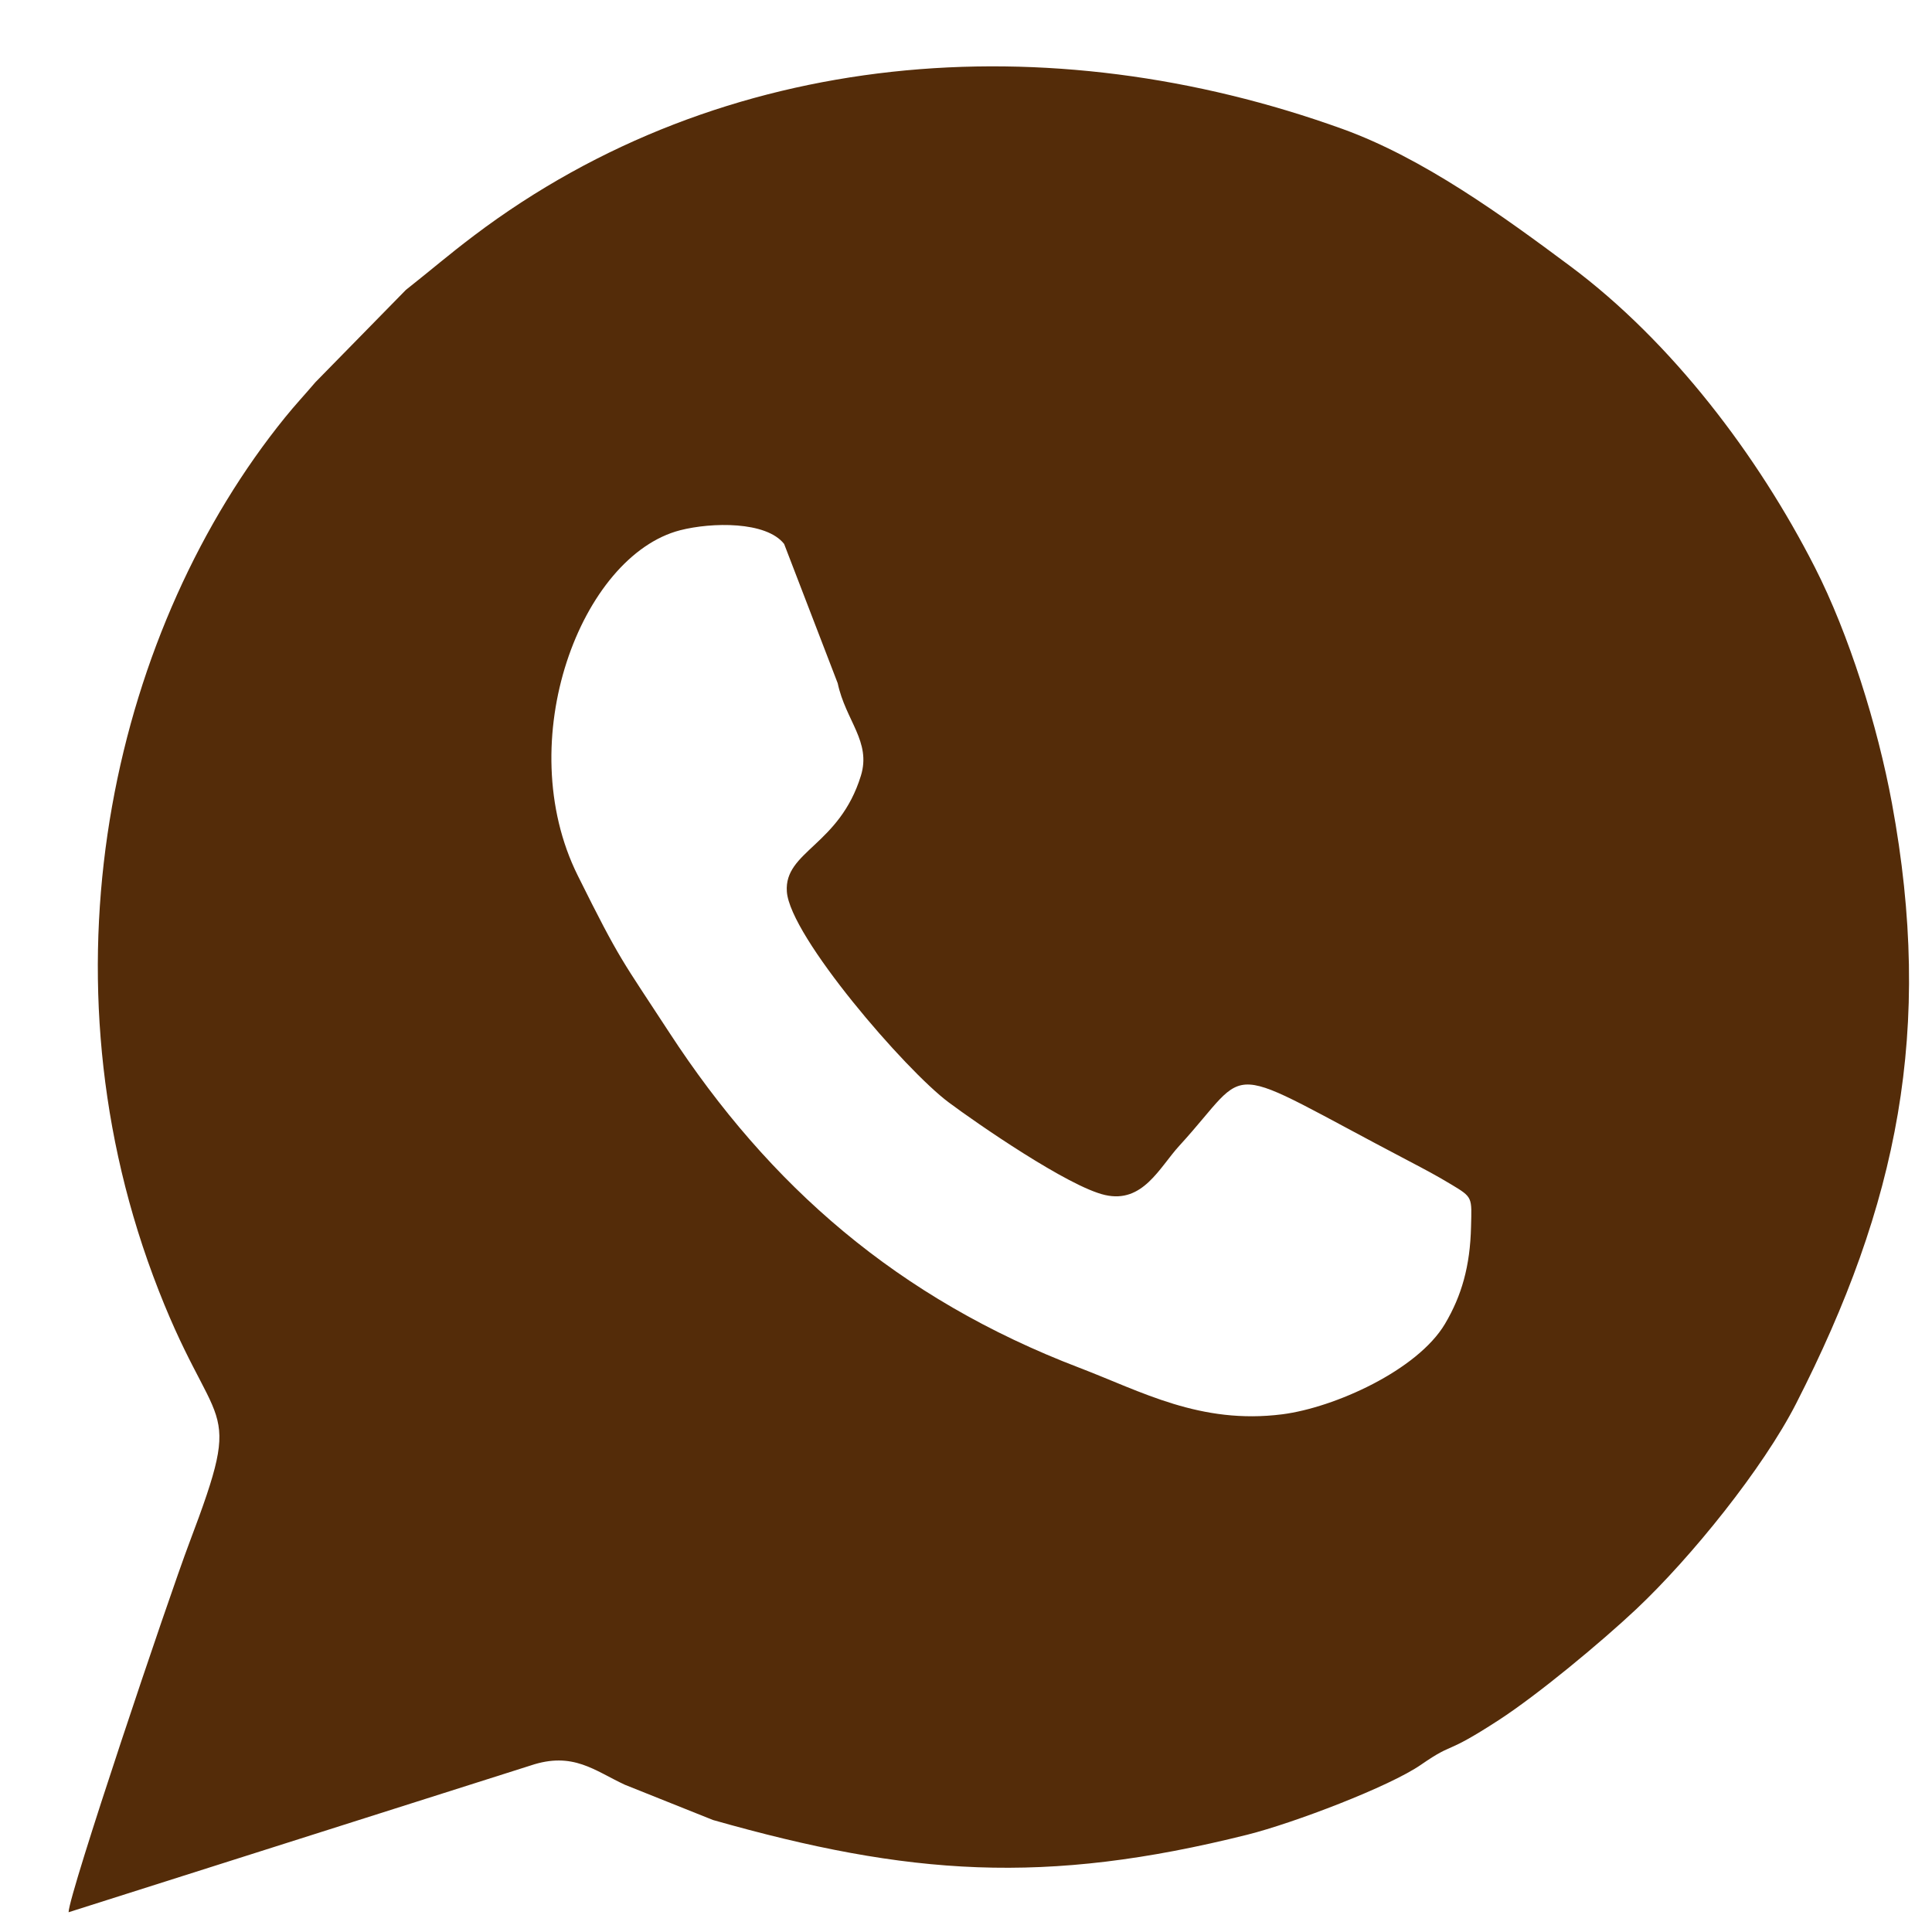 <?xml version="1.0" encoding="UTF-8"?> <svg xmlns="http://www.w3.org/2000/svg" width="22" height="22" viewBox="0 0 22 22" fill="none"><path fill-rule="evenodd" clip-rule="evenodd" d="M0.781 21.775L6.042 20.104C6.526 19.941 6.771 20.164 7.117 20.324L8.12 20.725C10.349 21.358 11.895 21.47 14.204 20.892C14.733 20.759 15.823 20.344 16.183 20.094C16.578 19.821 16.426 20.003 17.068 19.586C17.517 19.294 18.232 18.7 18.633 18.323C19.259 17.733 20.075 16.722 20.453 15.982C21.61 13.717 22.02 11.725 21.544 9.148C21.38 8.261 21.054 7.221 20.665 6.458C20.018 5.189 19.039 3.894 17.881 3.031C17.116 2.461 16.209 1.801 15.286 1.468C11.944 0.263 8.24 0.534 5.396 2.684C5.096 2.911 4.937 3.052 4.622 3.301L3.592 4.352C3.459 4.508 3.361 4.611 3.247 4.752C1.329 7.119 0.41 10.94 1.743 14.527C2.449 16.425 2.809 15.842 2.155 17.571C1.915 18.207 0.784 21.566 0.781 21.775ZM7.745 6.038C6.618 6.329 5.816 8.435 6.579 9.97C7.067 10.952 7.079 10.925 7.621 11.757C8.76 13.504 10.223 14.785 12.291 15.575C13 15.846 13.668 16.223 14.601 16.105C15.195 16.029 16.141 15.604 16.455 15.074C16.643 14.756 16.741 14.419 16.751 13.967C16.759 13.634 16.773 13.636 16.528 13.489C16.345 13.379 16.231 13.32 16.051 13.225C13.842 12.069 14.29 12.108 13.429 13.047C13.203 13.294 13.015 13.706 12.584 13.608C12.168 13.515 11.116 12.787 10.803 12.553C10.309 12.185 8.996 10.663 8.96 10.153C8.928 9.693 9.558 9.628 9.803 8.834C9.923 8.445 9.63 8.207 9.539 7.78L8.929 6.194C8.725 5.934 8.105 5.946 7.745 6.038Z" fill="#542C09"></path></svg> 